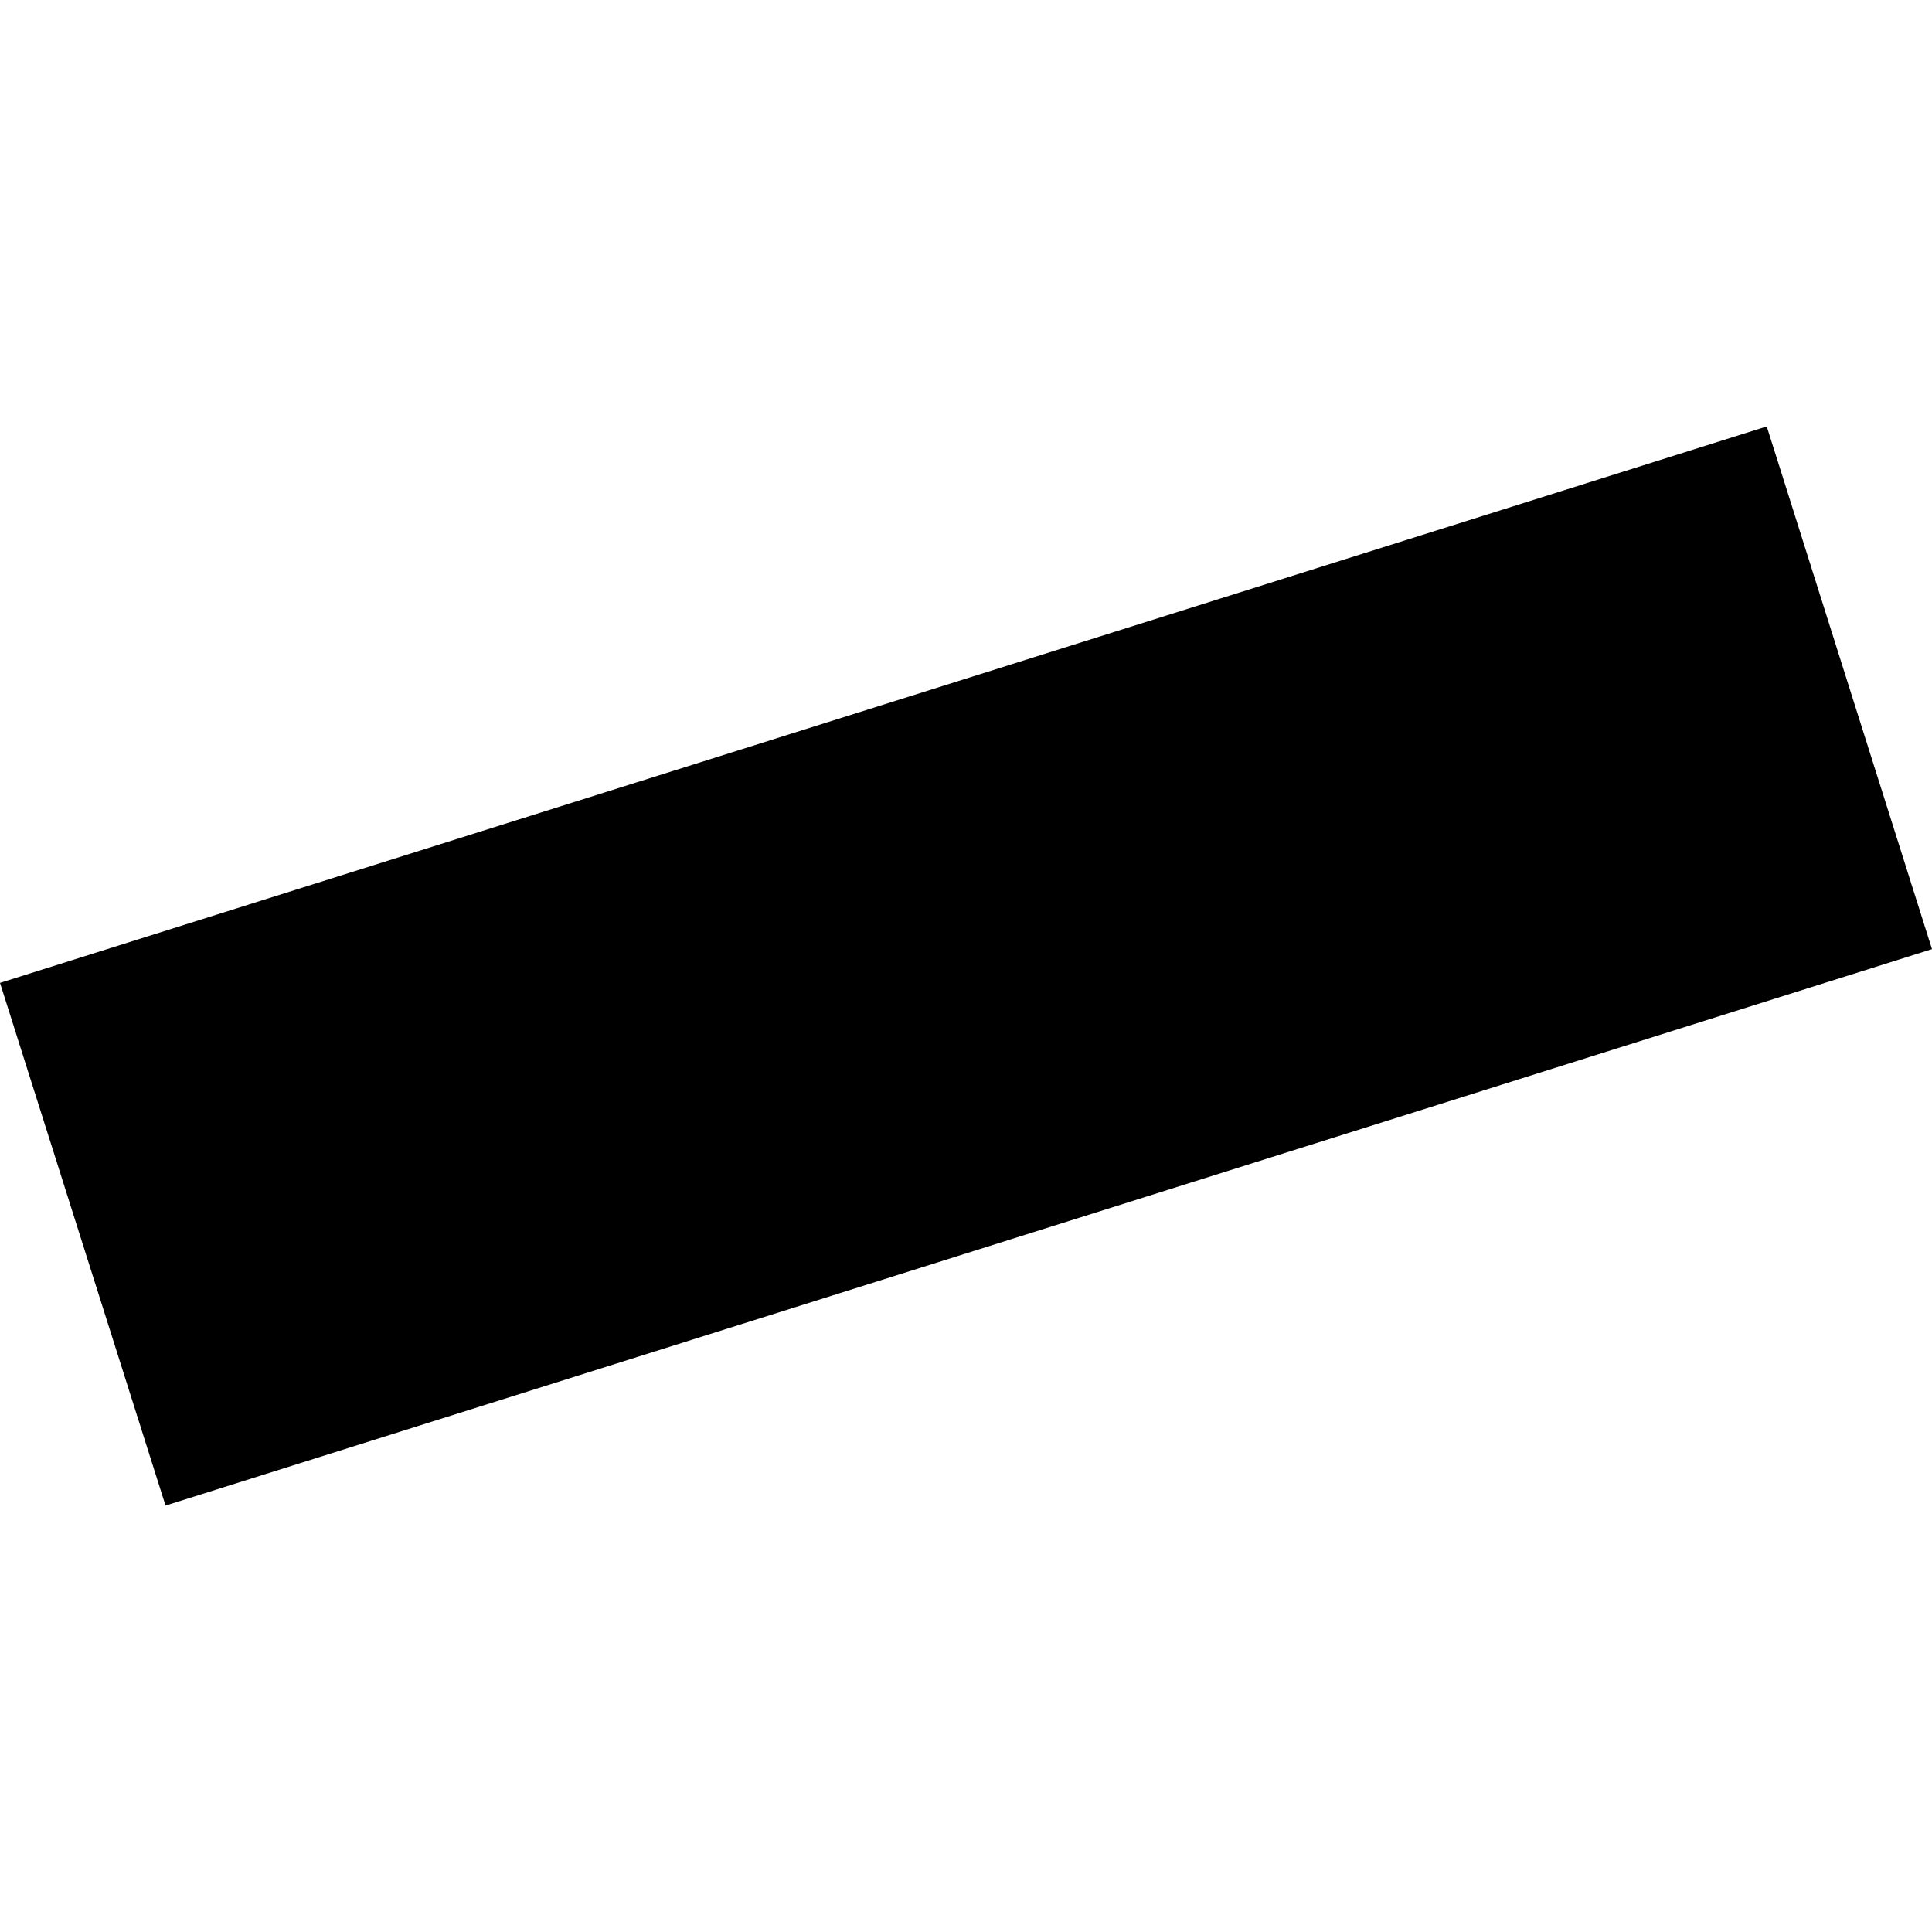 <?xml version="1.0" encoding="utf-8" standalone="no"?>
<!DOCTYPE svg PUBLIC "-//W3C//DTD SVG 1.1//EN"
  "http://www.w3.org/Graphics/SVG/1.1/DTD/svg11.dtd">
<!-- Created with matplotlib (https://matplotlib.org/) -->
<svg height="288pt" version="1.1" viewBox="0 0 288 288" width="288pt" xmlns="http://www.w3.org/2000/svg" xmlns:xlink="http://www.w3.org/1999/xlink">
 <defs>
  <style type="text/css">
*{stroke-linecap:butt;stroke-linejoin:round;}
  </style>
 </defs>
 <g id="figure_1">
  <g id="patch_1">
   <path d="M 0 288 
L 288 288 
L 288 0 
L 0 0 
z
" style="fill:none;opacity:0;"/>
  </g>
  <g id="axes_1">
   <g id="PatchCollection_1">
    <path clip-path="url(#p3767648d99)" d="M 0 146.515 
L 263.366 63.569 
L 288 141.487 
L 24.676 224.431 
L 0 146.515 
"/>
   </g>
  </g>
 </g>
 <defs>
  <clipPath id="p3767648d99">
   <rect height="160.861" width="288" x="0" y="63.569"/>
  </clipPath>
 </defs>
</svg>
